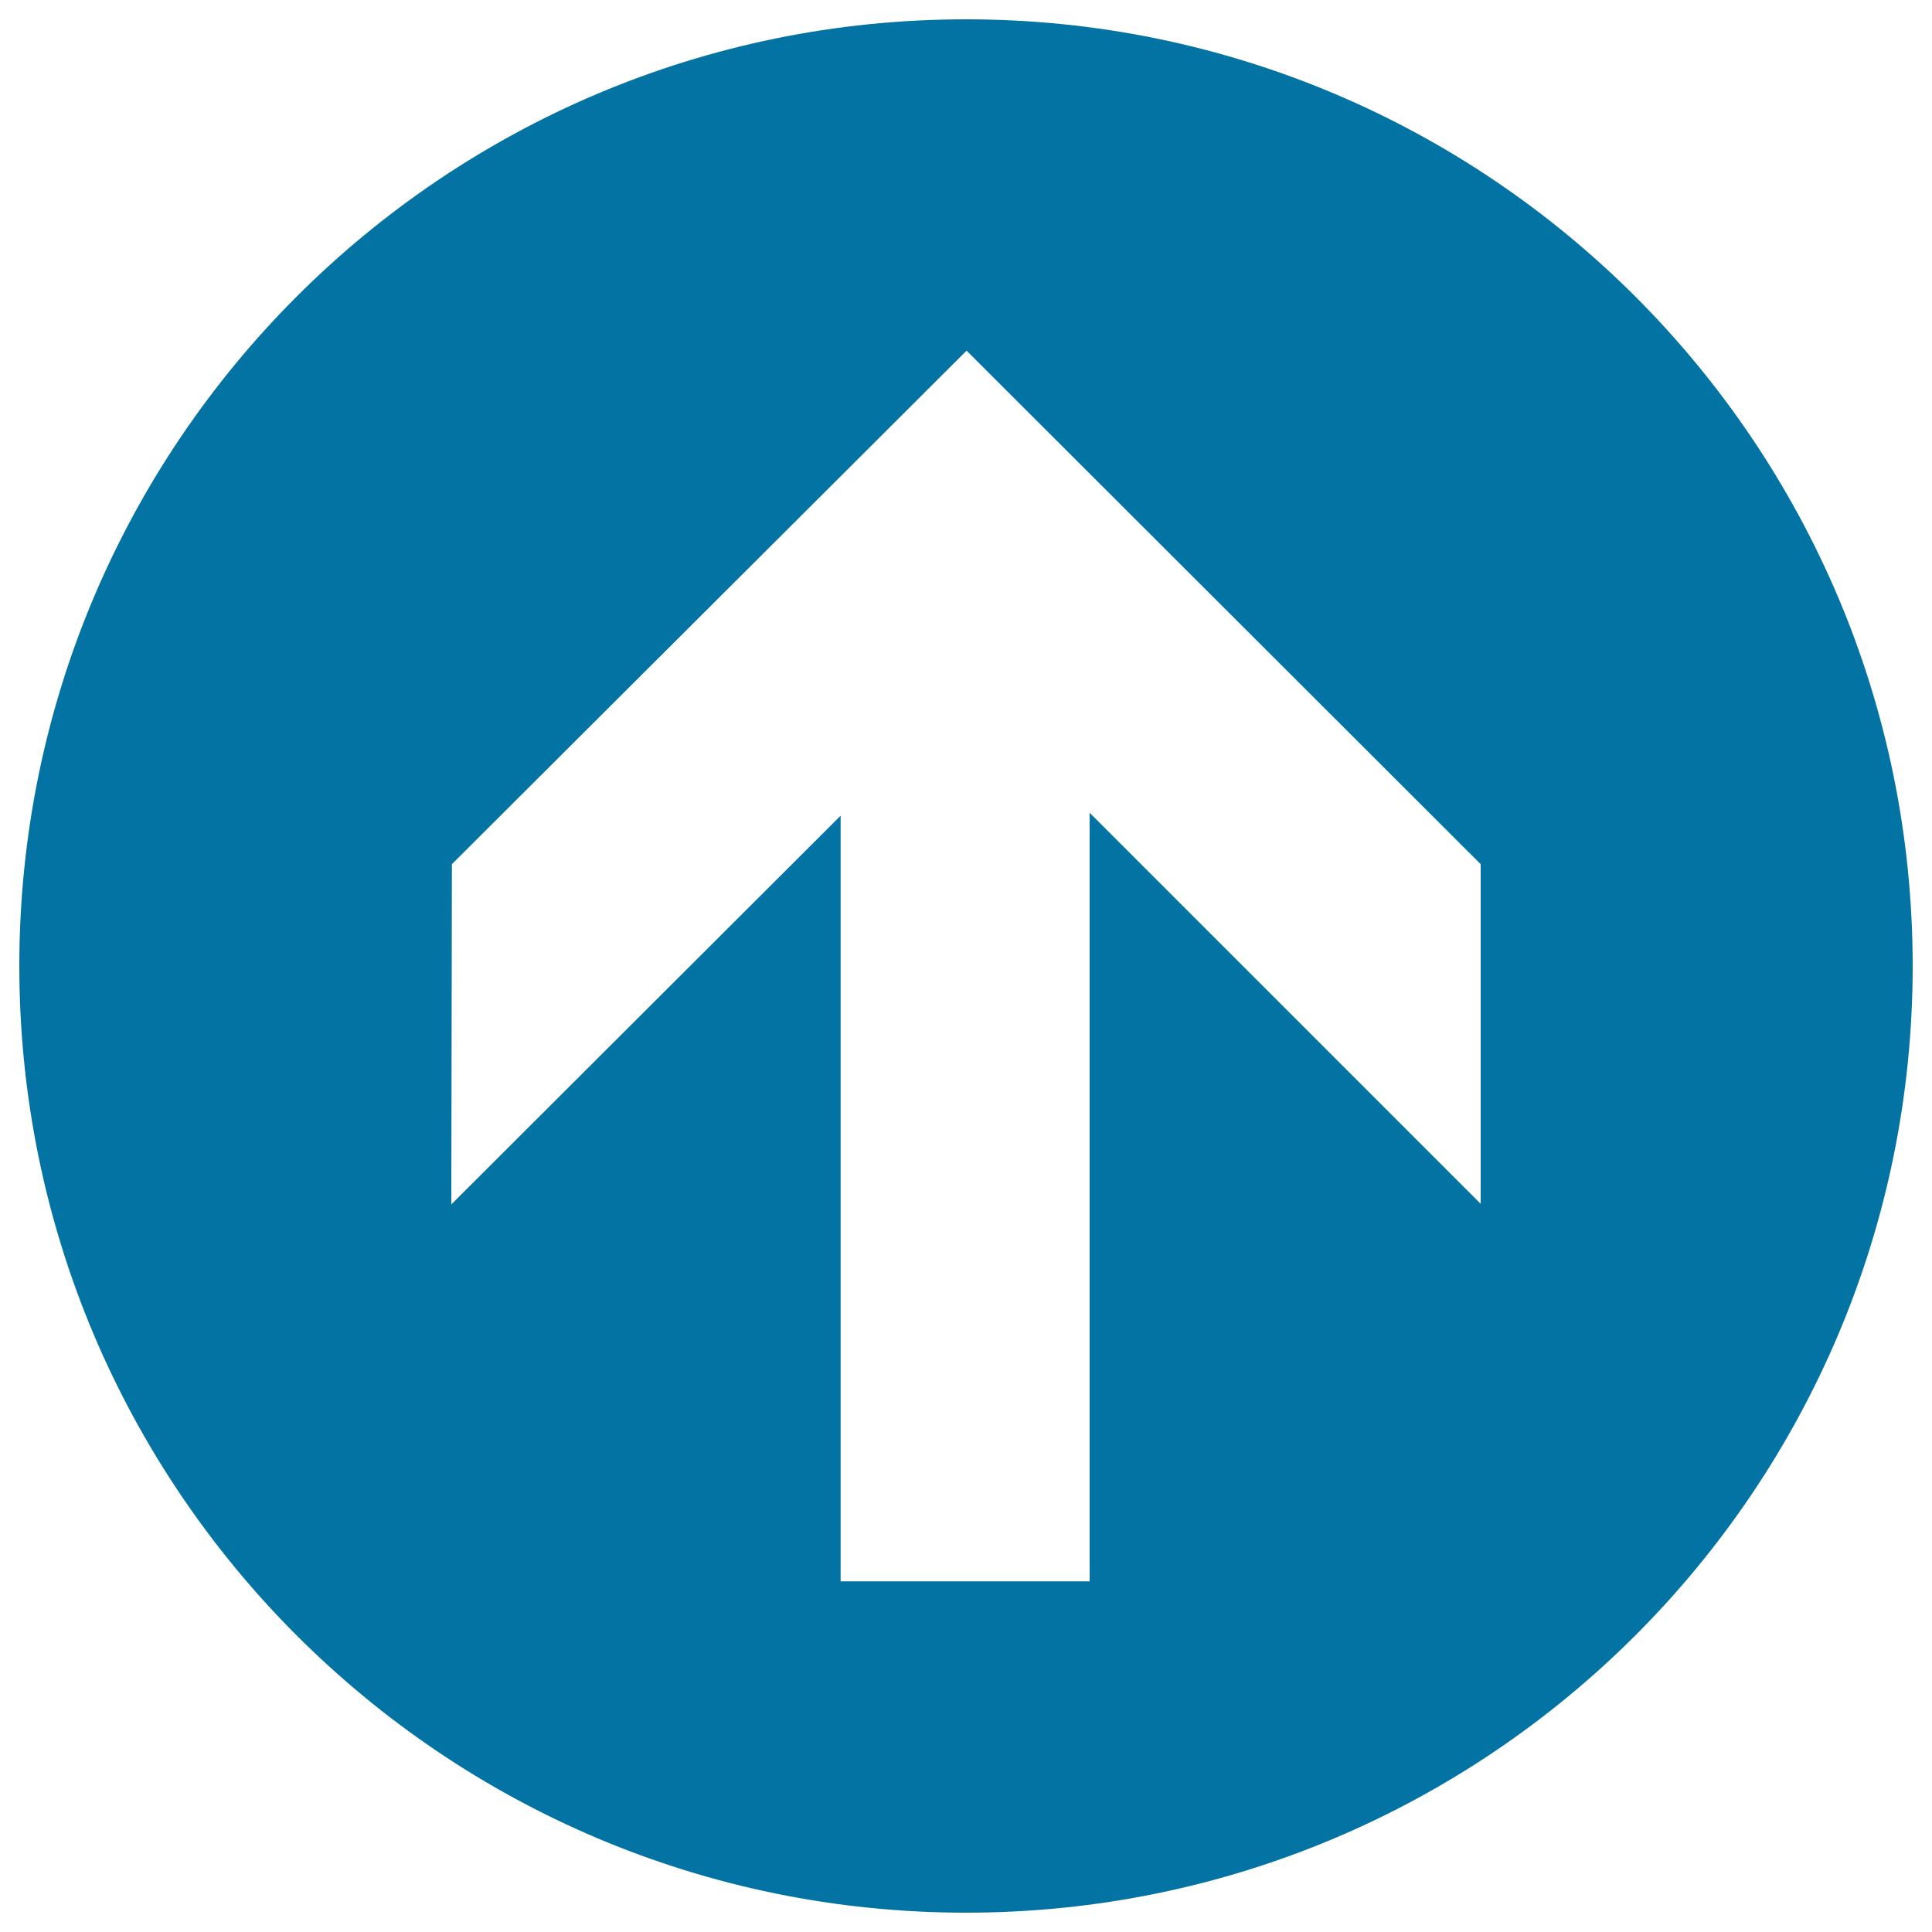 <svg xmlns="http://www.w3.org/2000/svg" viewBox="0 0 1000 1000" style="fill:#0273a2">
<title>Upwards Arrow SVG icon</title>
<g><path d="M10,500c0,270.6,219.4,490,490,490c270.6,0,490-219.4,490-490c0-270.6-219.4-490-490-490C229.4,10,10,229.4,10,500z M233.6,623.4l0.3-176.1l266.4-265.8l266.1,265.8v175.8L564,420.7v397.8H435.1V422.2L233.6,623.4z"/></g>
</svg>